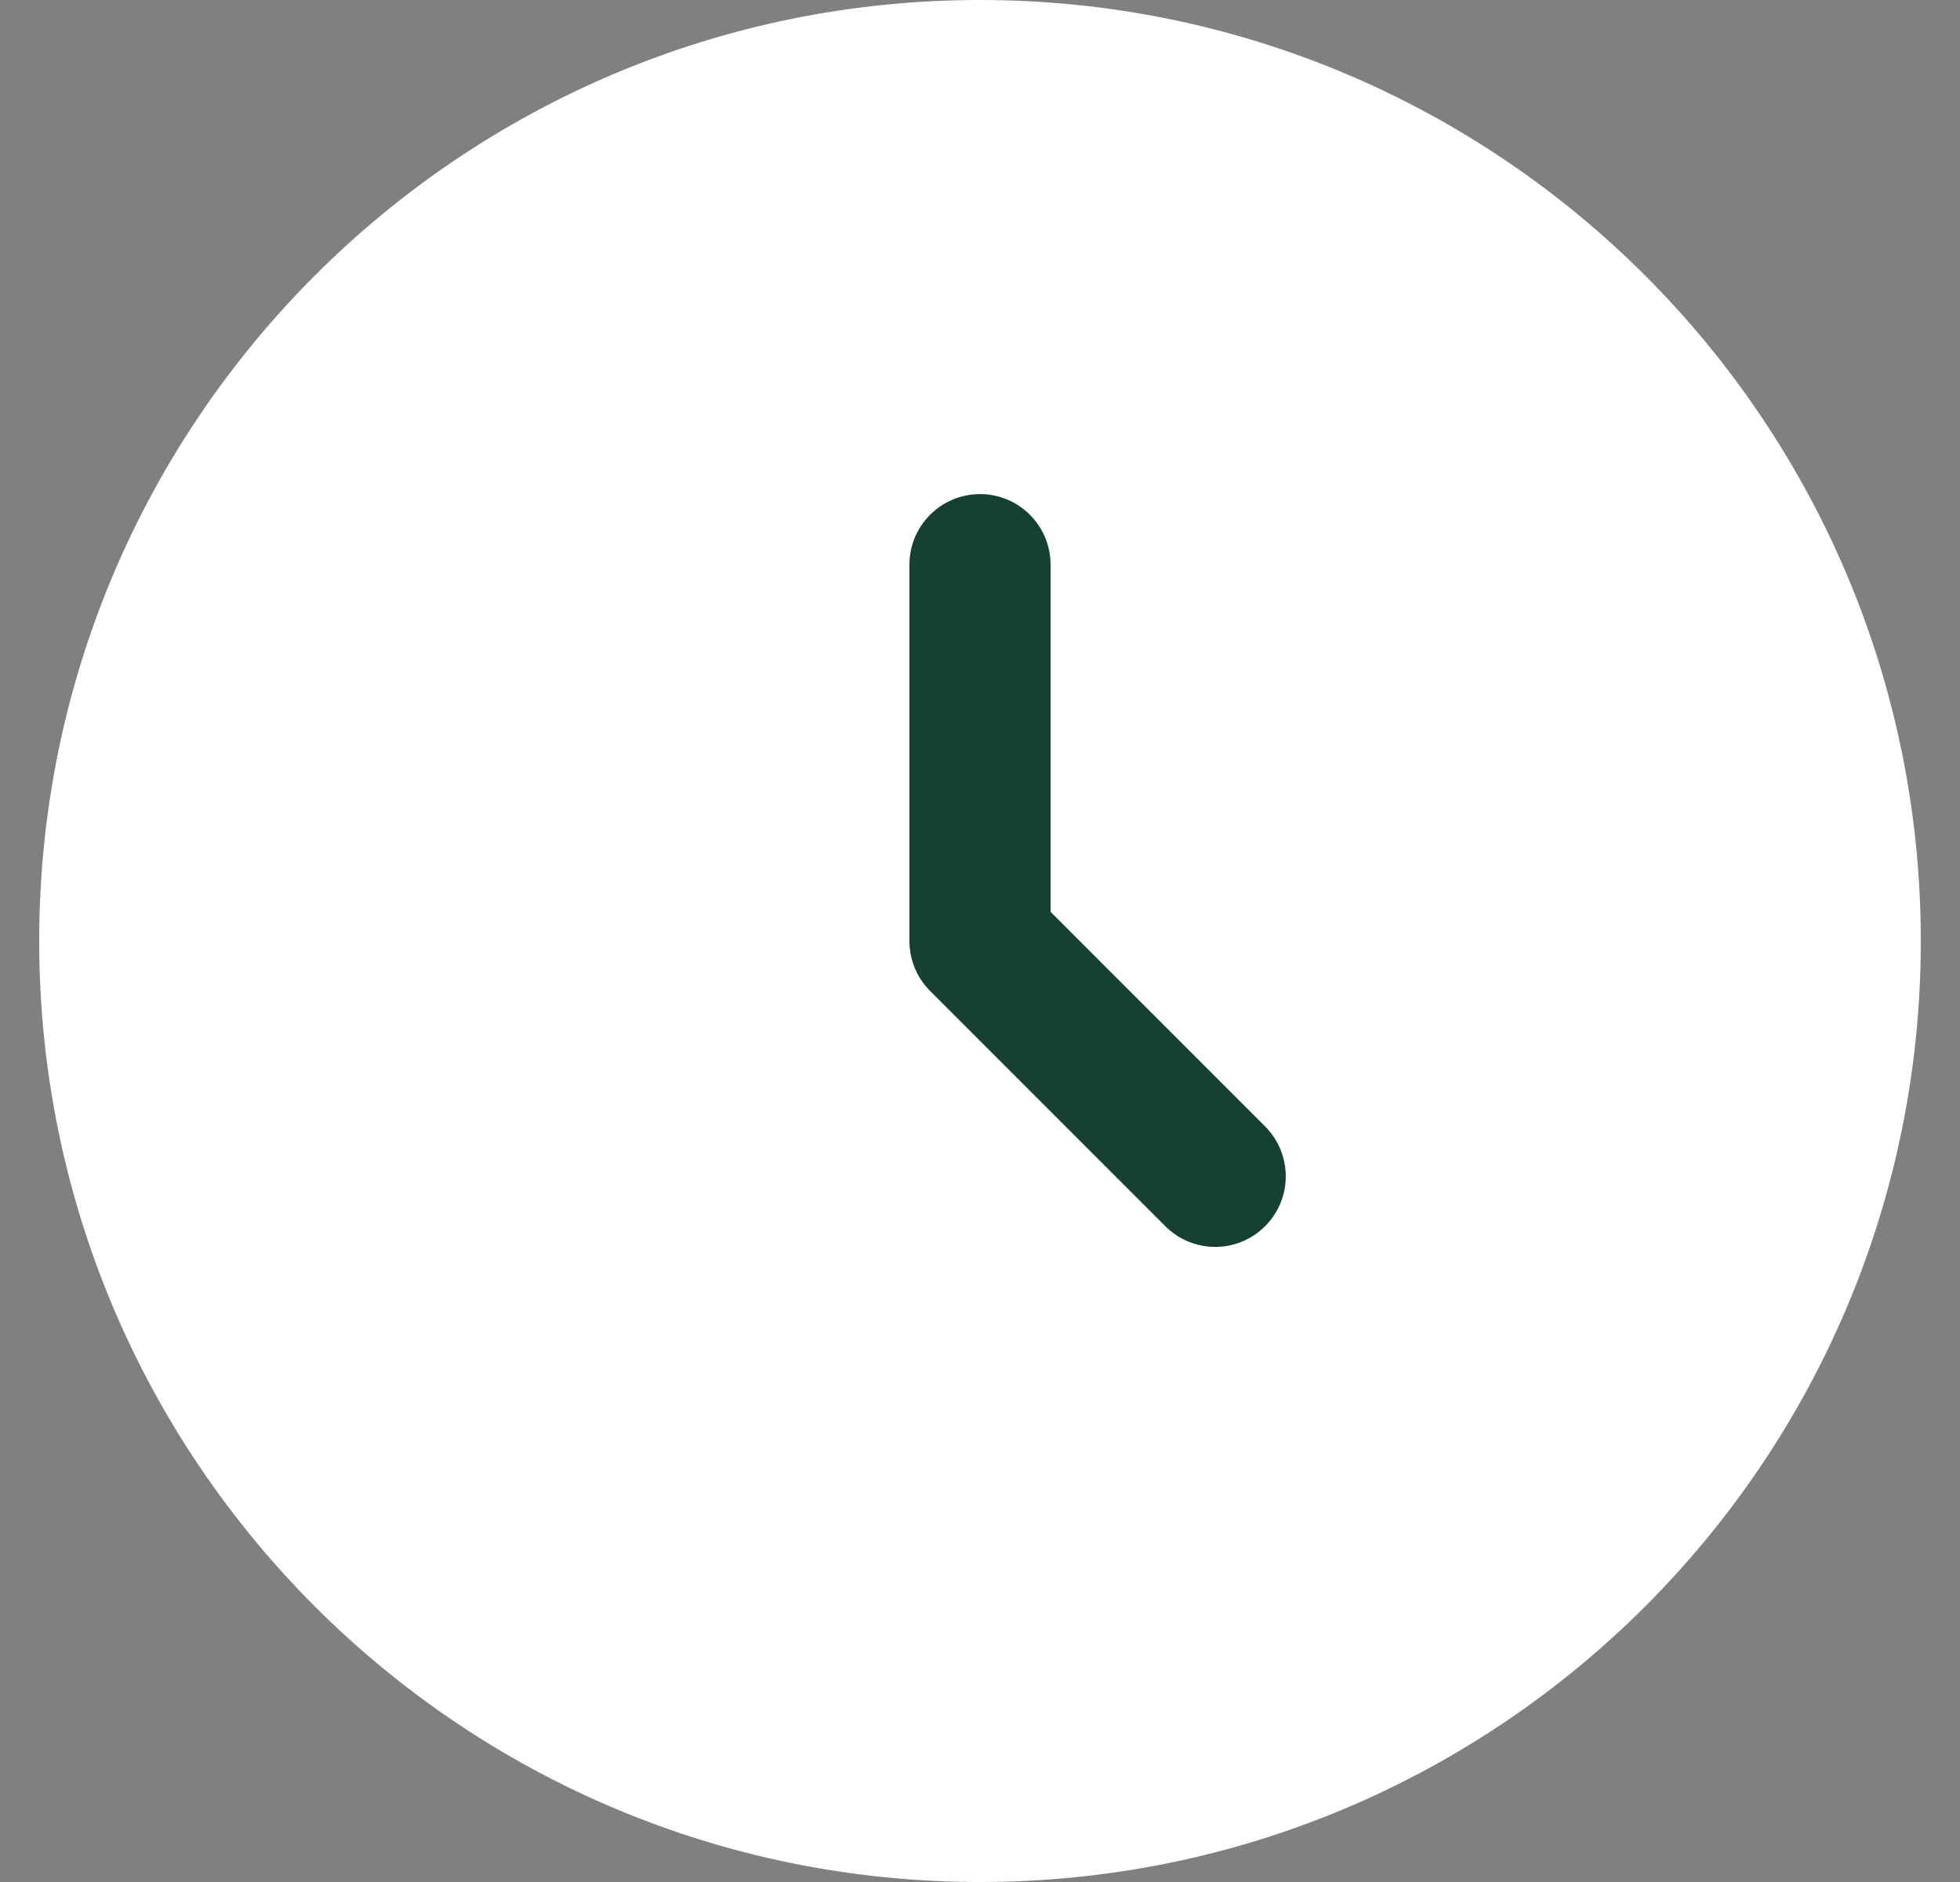 <svg width="25" height="24" viewBox="0 0 25 24" fill="none" xmlns="http://www.w3.org/2000/svg">
<rect x="0" y="0" width="25" height="24" fill="#808080" stroke="none"/>
<path d="M24.5 12C24.5 18.627 19.127 24 12.5 24C5.873 24 0.5 18.627 0.5 12C0.5 5.373 5.873 0 12.5 0C19.127 0 24.5 5.373 24.5 12Z" fill="white"/>
<path fill-rule="evenodd" clip-rule="evenodd" d="M12.5 6.301C12.997 6.301 13.4 6.704 13.4 7.201V11.628L16.136 14.364C16.488 14.716 16.488 15.286 16.136 15.637C15.785 15.989 15.215 15.989 14.864 15.637L11.864 12.637C11.695 12.469 11.6 12.24 11.6 12.001V7.201C11.6 6.704 12.003 6.301 12.5 6.301Z" fill="#164031"/>
</svg>
